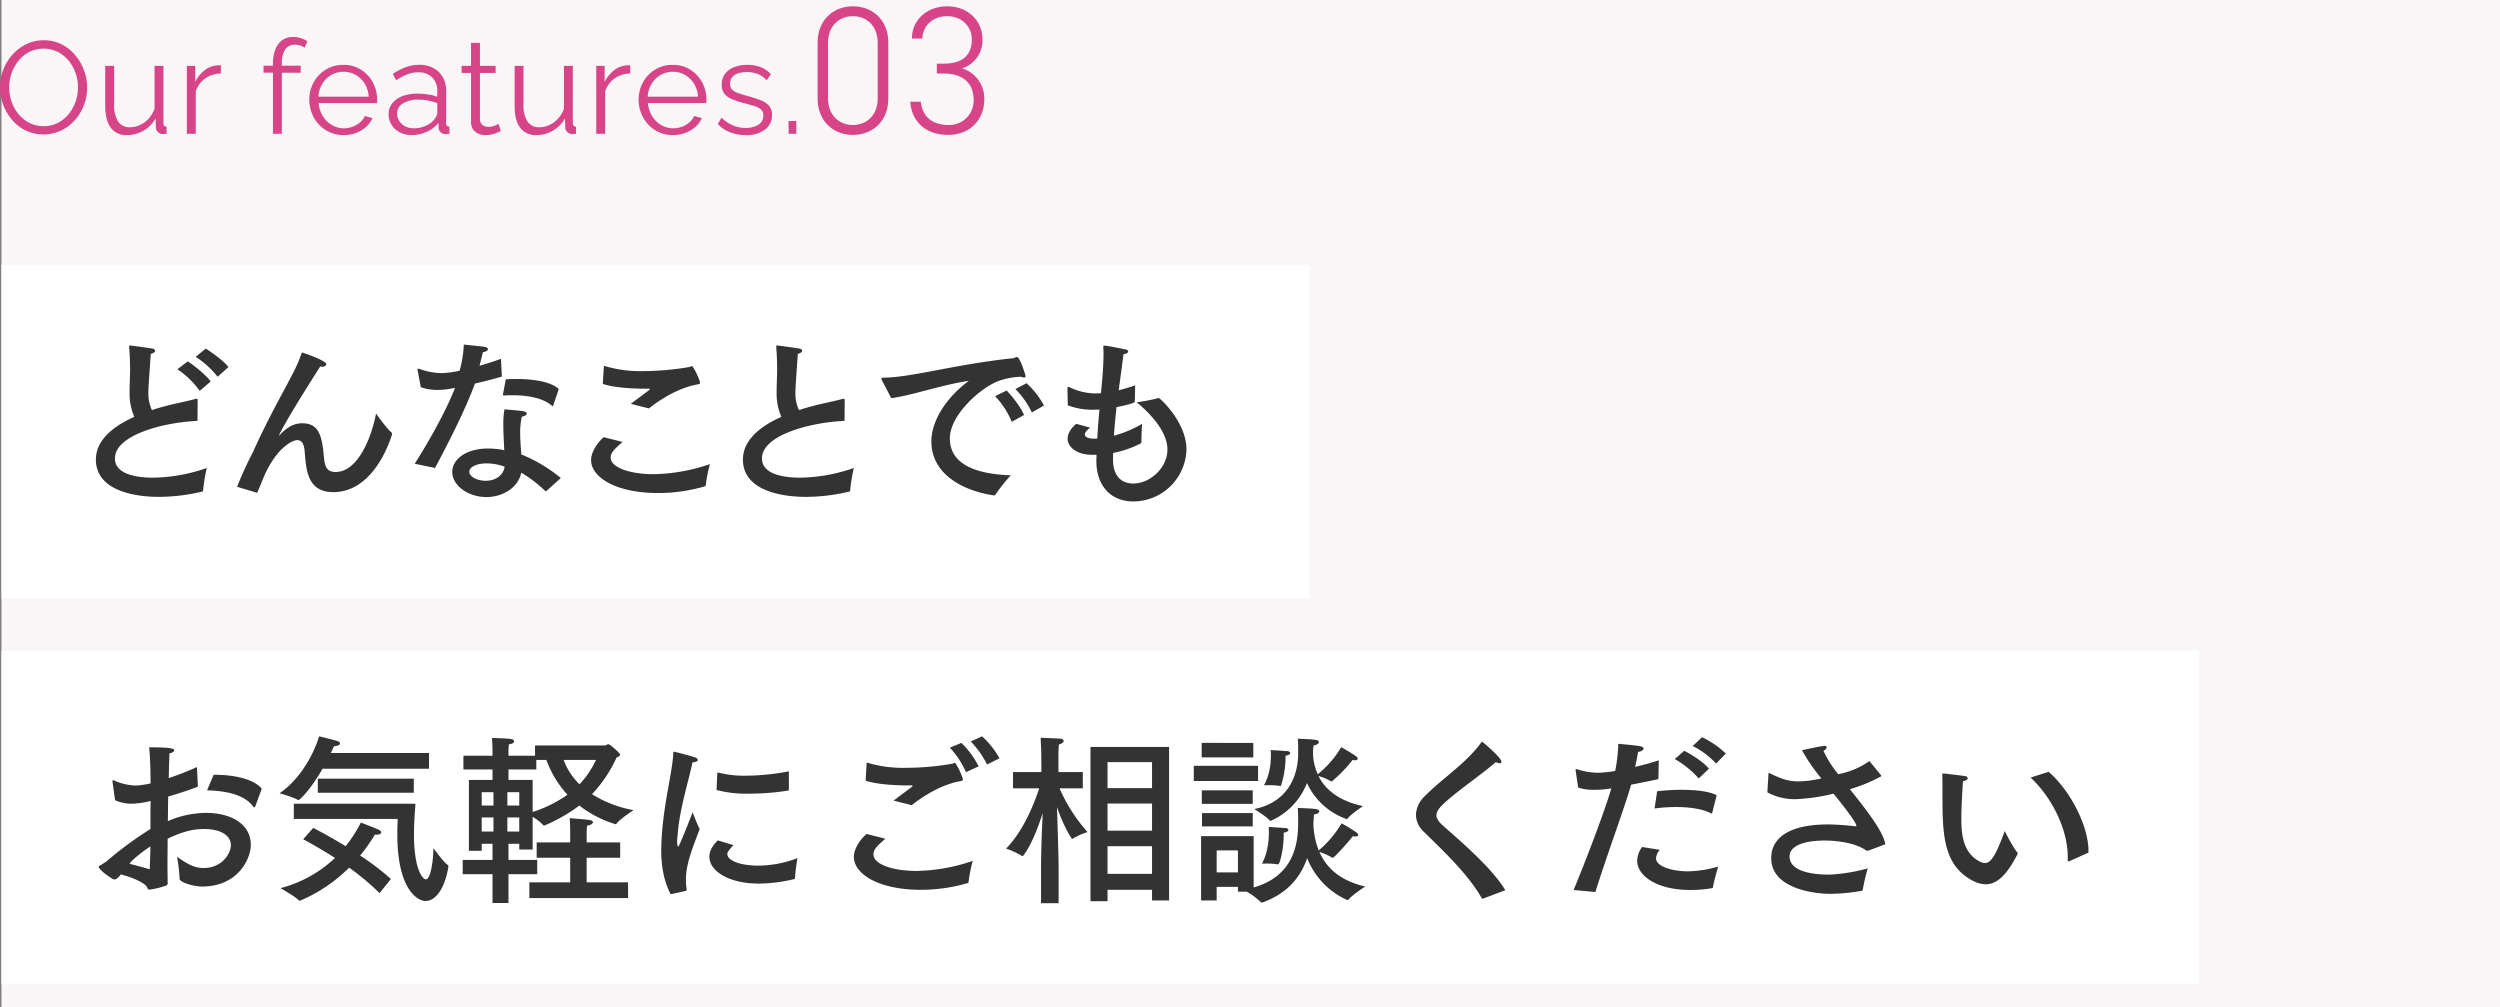 <svg id="Our_features.03.svg" data-name="Our features.03.svg" xmlns="http://www.w3.org/2000/svg" width="764.44" height="308" viewBox="0 0 764.44 308">
  <rect x="0" y="0" width="764.44" height="308" fill="#808080" stroke="none"/>
  <defs>
    <style>
      .cls-1 {
        fill: #faf5f7;
      }

      .cls-1, .cls-2, .cls-3, .cls-4 {
        fill-rule: evenodd;
      }

      .cls-2 {
        fill: #fff;
      }

      .cls-3 {
        fill: #333;
      }

      .cls-4 {
        fill: #d74487;
      }
    </style>
  </defs>
  <path id="キャッチBG_書き出し用_" data-name="キャッチBG（書き出し用）" class="cls-1" d="M1032.01,5735.99h764v308h-764v-308Z" transform="translate(-1031.56 -5736)"/>
  <path id="文字BG" class="cls-2" d="M1032.01,5935.01h672v102h-672v-102Z" transform="translate(-1031.56 -5736)"/>
  <path id="文字BG-2" data-name="文字BG" class="cls-2" d="M1032.01,5817h400v102h-400V5817Z" transform="translate(-1031.56 -5736)"/>
  <path id="お気軽にご相談ください" class="cls-3" d="M1111.61,5977.17c-2.24-2.75-7.89-4.26-14.39-4.26h-0.34l-2.01,4.76c6.38,0.17,11.59,1.46,14.17,5.04a0.375,0.375,0,0,0,.28.17,0.358,0.358,0,0,0,.28-0.28Zm-19.83-6.61c-3.19,1.4-6.04,2.52-8.62,3.36,0.06-3.31.17-5.94,0.22-7.56,0.9-.17,1.46-0.56,1.46-0.96,0-.44-0.78-0.89-7.67-0.89,0.33,3.13.39,6.94,0.44,11.03a26.848,26.848,0,0,1-4.53.67,18.052,18.052,0,0,1-6.67-1.56,0.569,0.569,0,0,0-.28-0.12c-0.11,0-.17.12-0.17,0.34v0.22l0.79,5.6a12.245,12.245,0,0,0,4.98,1.07,26.372,26.372,0,0,0,5.88-.84l-0.05,2.8v5.77a110.959,110.959,0,0,0-13.39,9.86c-0.22.16-1.57,1.06-1.9,1.23-0.39.17-.51,0.28-0.51,0.45,0,0.28.4,1.28,4.09,3.64a2.763,2.763,0,0,0,.9.28,4.677,4.677,0,0,0,1.73-1.57c3.03,0.73,6.45,2.13,7.79,3.53,0.39,0.39.34,1.12,1.01,1.12a25.251,25.251,0,0,0,5.04-1.23,0.789,0.789,0,0,0,.5-0.96c0-1.68-.05-3.75-0.05-5.99,0-2.3.05-4.82,0.05-7.39,5.04-2.47,8.46-2.97,11.09-2.97,5.32,0,8.24,2.07,8.24,4.93,0,2.57-2.69,7-8.35,7-3.19,0-5.43-1.63-8.12-3.42a47.622,47.622,0,0,1,.78,6.33v0.39c0,1.01,4.15,2.36,6.89,2.36,11.04,0,14.9-8.57,14.9-12.72,0-6.66-6.44-9.8-13.66-9.8a29.731,29.731,0,0,0-11.71,2.52c0.06-2.58.06-5.1,0.11-7.51,3.03-.89,6.16-1.9,9.08-3.02Zm-14.22,24.25c-0.06,2.35-.11,4.7-0.23,7-1.84-.56-3.97-1.12-6.16-1.68a8.172,8.172,0,0,1,.84-1.01A39.921,39.921,0,0,1,1077.56,5994.81Zm80.53-20.72h-29.35v4.31h29.35v-4.31Zm4.65-7.85h-30.02c0.33-.72.67-1.4,0.95-2.07,1.29-.05,1.85-0.45,1.85-0.84a0.822,0.822,0,0,0-.62-0.67c-1.29-.45-5.77-1.51-5.77-1.51-1.56,5.26-5.65,12.99-12.09,17.42,0,0,4.31,1.17,5.65,2.07a0.19,0.19,0,0,0,.11.05c0.06,0,2.86-1.84,7.4-9.63h32.54v-4.82Zm-9.58,20.17c0,0.67-.11,2.41-0.11,4.7,0,16.81,6.16,20.39,8.63,20.39,3.08,0,5.93-3.81,7-10.53a0.644,0.644,0,0,0-.17-0.45c-1.4-.95-4.43-5.21-4.43-5.21v0.28c0,2.64-.67,9.3-2.35,9.3-0.61,0-3.58-2.24-3.58-13.83,0-4.26.39-8.07,0.44-9.3H1121.4v4.65h31.76Zm-2.07,18.37a76.6,76.6,0,0,0-9.41-7.17,56.3,56.3,0,0,0,4.54-6.44,2.515,2.515,0,0,0,.61.05c0.79,0,1.29-.33,1.29-0.67a1.132,1.132,0,0,0-.78-0.84c-1.4-.67-5.44-2.18-5.44-2.18a43.623,43.623,0,0,1-4.64,7.22c-5.49-3.36-9.92-5.6-9.92-5.6l-3.08,3.47s4.31,2.25,9.75,5.72a38.54,38.54,0,0,1-16.69,9.24s4.59,2.58,5.65,3.75a0.311,0.311,0,0,0,.28.11,47.533,47.533,0,0,0,15.07-10.13,76.523,76.523,0,0,1,9.3,7.78Zm44.07-40.83v3.13h-8.12v-1.56s0.05-1.29.11-1.91c1.18-.17,1.62-0.56,1.62-0.89a0.927,0.927,0,0,0-.95-0.73c-1.17-.23-5.82-0.34-5.82-0.34,0.11,1.4.16,3.81,0.16,3.81v1.62h-8.9v4.2h8.9v3.2h-7.22v21.67h3.92v-2.13h3.3v4.93h-9.12v4.37h9.12v8.8h4.88v-8.8h8.79v-4.37h-8.79v-4.93h3.3v1.74h4.09v-9.97a13.483,13.483,0,0,1,3.31,2.58,0.309,0.309,0,0,0,.16.11,50.5,50.5,0,0,0,10.81-6.16,34.018,34.018,0,0,0,11.09,5.71,0.348,0.348,0,0,0,.28-0.17c1.12-1.51,5.21-4.14,5.21-4.14a35.792,35.792,0,0,1-12.71-4.87,41.311,41.311,0,0,0,7.56-11.32,1.2,1.2,0,0,0,1.06-.78c0-.39-3.08-3.19-3.64-3.19-0.33,0-.67.39-1.06,0.39h-21.34Zm26.04,29.63h-10.25v-2.52a24.71,24.71,0,0,1,.12-2.58c1.17-.17,1.79-0.67,1.79-1.06,0-.34-0.34-0.56-1.01-0.68-1.46-.22-6.1-0.56-6.1-0.56,0.16,1.4.16,4.54,0.16,4.54v2.86h-10.25v4.7h10.25v7.51h-12.49v4.81h30.19v-4.81h-12.66v-7.51h10.25v-4.7Zm-7.39-25.21a29.119,29.119,0,0,1-5.04,7.45,20.148,20.148,0,0,1-4.87-7.45h9.91Zm-15.18,0a32.059,32.059,0,0,0,6.44,10.64,38.826,38.826,0,0,1-10.64,5.27v-9.8h-7.39v-3.2h8.51v-2.91h3.08Zm-8.29,9.86v4.09h-3.64v-4.09h3.64Zm0,7.73v4.31h-3.64v-4.31h3.64Zm-7.89-7.73v4.09h-3.59v-4.09h3.59Zm0,7.73v4.31h-3.59v-4.31h3.59Zm90.33-14.12a69.548,69.548,0,0,1-13.11,1.35,32.284,32.284,0,0,1-8.45-.95h-0.12a0.254,0.254,0,0,0-.22.28l-0.22,5.04a35.3,35.3,0,0,0,10.02,1.12,73.974,73.974,0,0,0,11.88-.95,0.334,0.334,0,0,0,.22-0.34v-5.55Zm-21.73,21.12c-0.95.95-2.58,2.69-2.58,4.99,0,4.42,5.94,8.23,15.18,8.23a47.953,47.953,0,0,0,10.87-1.4,0.127,0.127,0,0,0,.11-0.11,57.517,57.517,0,0,1,.78-6.28,34.351,34.351,0,0,1-11.54,2.3c-6.1.06-9.91-1.62-9.91-3.53,0-.39.06-0.78,1.85-2.74Zm-9.8,15.46a0.455,0.455,0,0,0,.28-0.5,17.793,17.793,0,0,1-.23-2.92,20.9,20.9,0,0,1,.45-4.2c0.73-3.64,2.52-7.9,3.75-11.31a45.262,45.262,0,0,1-2.13-5.15s-4.08,10.53-4.42,10.53c-0.17,0-.34-0.51-0.34-1.57a10.481,10.481,0,0,1,.17-1.96c0.39-7.28,3.59-17.53,4.54-22.24,1.17-.06,1.62-0.39,1.62-0.73a1.075,1.075,0,0,0-.89-0.78c-1.57-.56-5.89-1.63-6.17-1.68a0.379,0.379,0,0,0-.22-0.06c-0.17,0-.22.11-0.22,0.39-0.34,6.73-3.14,15.69-3.64,27.56,0,0.67-.06,1.4-0.06,2.07,0,4.48.67,9.41,2.91,13.56Zm95.93-40.55a26.923,26.923,0,0,0-5.32-6.72l-3.47,1.57a27.65,27.65,0,0,1,4.98,7.05Zm-6.38,2.46a26.772,26.772,0,0,0-5.27-7.17l-3.53,1.46a26.464,26.464,0,0,1,4.93,7.5Zm-20.45,11.88c2.19-1.8,8.4-6.22,14.79-7.34,0.61-.11.84-0.17,0.84-0.5,0-.84-2.02-5.1-2.47-5.1-0.28,0-.5.22-0.89,0.28a83.715,83.715,0,0,1-13.95,1.23,37.9,37.9,0,0,1-12.1-1.62l-0.33,5.54c3.02,1.07,8.57,1.46,12.6,1.46h1.34c0.28,0,.45,0,0.45.11a1.161,1.161,0,0,1-.33.39c-1.35,1.07-3.92,2.91-5.49,4.15Zm-13.83,8.79c-2.24,1.96-3.87,4.76-3.87,7,0,5.21,7.51,10.08,20.5,10.08a50.74,50.74,0,0,0,14.17-2.01,0.393,0.393,0,0,0,.4-0.39,47.943,47.943,0,0,1,1.28-6.45,55.29,55.29,0,0,1-17.25,3.08c-7.28,0-13.1-2.07-13.1-5.04,0-1.12.39-2.07,3.64-4.81Zm92.52-26.6h-24.03v47.16h5.21v-3.48h13.61v3.25h5.21V5964.4Zm-26.38,7.67h-7.45v-6.11s0.11-2.01.11-2.29c1.01-.28,1.51-0.73,1.51-1.07a1.007,1.007,0,0,0-1.12-.72c-1.85-.17-5.94-0.28-5.94-0.28,0,0.44.17,3.92,0.17,3.92l0.06,6.55h-8.68v4.98h8c-1.17,3.64-4.53,12.77-10.13,18.43a24.87,24.87,0,0,1,4.87,2.24,0.255,0.255,0,0,0,.22.06c0.12,0,2.97-3.25,6.11-13.16-0.23,4.92-.51,12.32-0.51,16.57v10.98h5.38v-10.64c0-3.7-.33-13.39-0.5-18.76,1.9,5.65,4.42,9.74,4.65,9.74a0.2,0.2,0,0,0,.16-0.05,18.678,18.678,0,0,1,4.54-2.02,50.959,50.959,0,0,1-8.57-13.39h7.12v-4.98Zm21.17-3.03V5977h-13.61v-7.96h13.61Zm0,12.66v8.29h-13.61v-8.29h13.61Zm0,13.05v8.46h-13.61v-8.46h13.61Zm49.39-30.8c1.01-.17,1.62-0.62,1.62-1.01,0-.73-0.84-0.84-6.44-1.06,0.11,0.95.11,3.24,0.11,4.59,0,6.38-2.91,14.84-13.44,16.91,0,0,3.87,2.36,4.76,3.53a0.2,0.2,0,0,0,.23.11,20.879,20.879,0,0,0,11.14-11.59,20.93,20.93,0,0,0,12.16,11.03,0.415,0.415,0,0,0,.22-0.11c1.01-1.4,4.76-3.86,4.76-3.86-4.54-.96-10.7-3.31-13.61-9.19a14.667,14.667,0,0,1,3.86,1.63,0.525,0.525,0,0,0,.17.05,43.013,43.013,0,0,0,6.39-6.61,3.5,3.5,0,0,0,.73.11c0.56,0,.84-0.22.84-0.5a1.086,1.086,0,0,0-.51-0.73c-1.29-.95-4.53-2.8-4.53-2.8a30.82,30.82,0,0,1-7.17,8.29,16.011,16.011,0,0,1-1.46-6.5,10.091,10.091,0,0,1,.06-1.34Zm-8.57,3.13c0.95-.16,1.45-0.5,1.45-0.78a0.989,0.989,0,0,0-1.06-.62c-1.06-.11-4.93-0.33-4.93-0.33a15.17,15.17,0,0,1,.06,1.62c0,5.94-2.13,9.13-2.13,9.13h0.78a22.863,22.863,0,0,1,4.15.23h0.11a0.234,0.234,0,0,0,.22-0.23A28.432,28.432,0,0,0,1424.65,5967.08Zm-9.86-3.92H1399v4.43h15.79v-4.43Zm1.46,7h-19.66v4.65h19.66v-4.65Zm-1.63,7.51h-15.57v4.14h15.57v-4.14Zm9.47,12.94c1.01-.17,1.45-0.51,1.45-0.84a0.888,0.888,0,0,0-.95-0.56c-0.95-.11-5.09-0.34-5.09-0.34,0.05,0.62.05,1.18,0.05,1.74,0,6.16-2.13,9.46-2.13,9.46h0.79a22.511,22.511,0,0,1,4.09.23h0.11c0.39,0,1.68-4.09,1.68-9.3v-0.39Zm-9.19,1.06h-16.07v19.66h4.76v-4.14h6.5v1.45h2.68a22.106,22.106,0,0,1,4.32,3.2,0.291,0.291,0,0,0,.28.16c0.05,0,.16-0.05.22-0.05,6.83-2.47,11.32-6.83,13.67-13.56a23.351,23.351,0,0,0,12.15,12.77,1.2,1.2,0,0,0,.23.06,0.5,0.5,0,0,0,.22-0.11c1.18-1.46,5.15-4.03,5.15-4.03-4.53-1.07-10.92-3.48-14-10.59a19.944,19.944,0,0,1,3.86,1.74,0.317,0.317,0,0,0,.23.05c0.45,0,4.76-4.82,6.16-6.61a3.5,3.5,0,0,0,.73.11c0.56,0,.89-0.22.89-0.5a1.205,1.205,0,0,0-.56-0.73,48.183,48.183,0,0,0-4.53-2.8,32.307,32.307,0,0,1-7,8.29,24.577,24.577,0,0,1-1.63-8.29c0.06-.73.11-1.45,0.17-2.69,1.06-.16,1.62-0.56,1.62-0.95,0-.78-1.06-0.84-6.55-1.06,0.06,0.95.11,2.91,0.11,4.42,0,6.11-1.06,16.3-13.61,19.89v-15.69Zm-0.28-7.05h-15.51v4.08h15.51v-4.08Zm-4.53,11.42v6.72h-6.5v-6.72h6.5Zm81.76,12.16c-3.81-6.45-13.22-14.62-19.04-19.72-1.29-1.18-2.02-2.18-2.02-3.19s0.67-2.07,2.02-3.36c4.03-3.87,11.48-8.85,16.13-12.89a2.831,2.831,0,0,0,1.17.34,0.477,0.477,0,0,0,.56-0.45c0-1.23-5.71-6.1-5.93-6.1a0.4,0.4,0,0,0-.28.22c-4.37,6.16-11.82,10.92-17.2,16.36a8.326,8.326,0,0,0-2.74,5.77,7.2,7.2,0,0,0,2.46,5.2c6.27,6.17,13.44,12.89,17.64,20.22a0.409,0.409,0,0,0,.23.23,1.287,1.287,0,0,1,.22-0.06Zm67.43-41.79a27.106,27.106,0,0,0-7.28-4.98l-2.86,2.69a24.492,24.492,0,0,1,7.17,5.37Zm-5.16,4.65c-1.73-2.13-5.54-4.48-7.56-5.49l-2.91,2.52a28.744,28.744,0,0,1,7.34,5.94Zm2.36,8.12c-2.02-1.17-6.28-1.68-10.76-1.68a64.125,64.125,0,0,0-7.45.45l-0.78,5.27a49.136,49.136,0,0,1,6.55-.45c4.26,0,8.29.61,10.76,1.96a0.221,0.221,0,0,1,.11.05,0.3,0.3,0,0,0,.22-0.28Zm-22.8,15.8a7.454,7.454,0,0,0-1.51,4.25c0,4.37,5.71,8.91,16.35,8.91a40.169,40.169,0,0,0,6.56-.56,0.37,0.37,0,0,0,.28-0.34c0.05-.89,1.56-6.27,1.56-6.27a34.2,34.2,0,0,1-9.18,1.46c-4.99,0-9.8-1.52-9.8-3.98a4.143,4.143,0,0,1,1.17-2.58Zm5.1-26.5c-2.41.79-4.88,1.46-7.23,2.02,0.34-1.57.67-3.25,0.9-4.59,1.01-.11,1.68-0.56,1.68-1.01,0-.34-0.39-0.62-1.35-0.78-1.73-.28-6.38-0.68-6.38-0.68a51.279,51.279,0,0,1-.95,8.29,34.644,34.644,0,0,1-5.27.56,21.55,21.55,0,0,1-6.38-1.06,0.6,0.6,0,0,0-.28-0.06c-0.17,0-.17.11-0.17,0.23v0.22l0.78,5.21a15.447,15.447,0,0,0,4.88.67,26.523,26.523,0,0,0,4.59-.33l0.67-.12c-2.07,7.12-7.84,22.18-11.54,31.09l6.67,0.62c2.97-9.75,9.01-26.05,10.92-32.83,2.69-.5,5.66-1.12,8.34-1.68Zm64.4,0.23a23.937,23.937,0,0,1-8.57,3.81l-0.95.22a33.6,33.6,0,0,1-4.54-7.17,1.578,1.578,0,0,0,1.01-1.06c0-.23-0.23-0.45-0.73-0.45-0.11,0-.22.06-0.39,0.06-1.74.22-6.44,1.28-6.44,1.28a54.049,54.049,0,0,0,5.93,8.63,34.352,34.352,0,0,1-7.05.9c-3.03,0-5.32-.79-8.8-2.52-0.05,0-.11-0.06-0.17-0.06a0.189,0.189,0,0,0-.16.22l-0.34,5.72a17.453,17.453,0,0,0,8.85,2.07,56.975,56.975,0,0,0,11.37-1.68c1.85,2.24,7,8.68,7,9.86,0,0.11-.05.11-0.17,0.11h-0.22a81.921,81.921,0,0,0-8.18-.56c-17.47,0-17.47,8.57-17.47,10.36,0,8.96,12.43,10.87,18.14,10.87a60.511,60.511,0,0,0,9.41-.9,0.441,0.441,0,0,0,.45-0.45,62.075,62.075,0,0,1,1.51-6.44,53.452,53.452,0,0,1-11.53,1.9c-6.84.06-12.38-1.51-12.38-5.54,0-3.25,4.37-4.87,10.75-4.87,1.07,0,8.52.05,12.77,3.08a1.7,1.7,0,0,1,.23.05c0.11,0,.16-0.05.28-0.05,0.5-.11,5.26-1.96,5.26-1.96-0.73-4.15-5.99-10.7-10.86-16.86l0.33-.06a47.876,47.876,0,0,0,9.19-3.81c0.11-.05.11-0.05,0.11-0.11a0.4,0.4,0,0,0-.06-0.22Zm49.28,5.04c6.89,6.44,11.37,16.24,11.37,24.25v1.01c0,0.28.05,0.39,0.22,0.39a0.494,0.494,0,0,0,.23-0.05l5.88-2.64v-0.61c0-7.45-5.49-18.32-12.16-24.09Zm-20.67,1.12c1.01-.17,1.46-0.56,1.46-0.9a0.9,0.9,0,0,0-.96-0.67c-1.4-.22-5.6-0.73-6.44-0.78h-0.22c-0.11,0-.17.05-0.17,0.33,0,0.34.06,0.79,0.06,5.55,0,12.04,0,21.9,9.01,26.77a8.92,8.92,0,0,0,4.2,1.23c3.25,0,6.33-2.52,9.75-9.24,0-.05.06-0.17,0.06-0.22a0.405,0.405,0,0,0-.12-0.28c-1.34-1.46-3.86-6.56-3.86-6.56-2.58,7.06-4.09,9.81-6.11,9.81a3.55,3.55,0,0,1-1.51-.45c-4.81-2.52-5.65-7.51-5.65-13C1631.29,5983.78,1631.51,5978.9,1631.79,5974.87Z" transform="translate(-1031.56 -5736)"/>
  <path id="どんなことでも" class="cls-3" d="M1101.41,5848.24c-1.62-2.13-5.77-4.93-6.94-5.65l-3.08,2.52a28.247,28.247,0,0,1,6.72,6.1Zm-5.43,4.42c-1.46-2.12-5.49-5.2-7-6.16l-3.19,2.41a25.778,25.778,0,0,1,6.83,6.61Zm-3.98,5.71a0.365,0.365,0,0,0-.39-0.44,0.683,0.683,0,0,0-.28.05c-2.18.62-5.65,1.29-8.28,1.96-1.74.45-3.42,0.9-5.04,1.46a11.916,11.916,0,0,1-1.07-5.55c0-.95,0-1.45.73-11.64,0.95-.28,1.34-0.62,1.34-0.95a0.926,0.926,0,0,0-.89-0.67c-2.02-.34-6.66-0.96-6.83-0.96a0.231,0.231,0,0,0-.23.28v0.28c0.23,2.69.28,5.21,0.28,7-0.05,2.63-.16,4.93-0.16,6.89a17.908,17.908,0,0,0,1.45,7.39c-6.72,2.97-11.75,7.28-11.75,13.04,0,11.37,16.79,11.42,19.25,11.42a57.071,57.071,0,0,0,13.27-1.62,0.327,0.327,0,0,0,.28-0.39,48.188,48.188,0,0,1,1.12-6.83,51.312,51.312,0,0,1-16.51,2.97c-3.98,0-11.59-.68-11.59-5.88,0-7.11,14.67-11.03,25.25-11.48Zm18.04,28.28c0.06,0,.12.05,0.17,0.05a0.457,0.457,0,0,1,.06-0.17c0.5-1.17.95-2.24,1.29-3.07,3.97-10.36,9.4-12.88,10.86-12.88,2.01,0,2.24,2.35,2.35,4.09,0.45,5.76,1.17,11.81,8.73,11.81,13.05,0,17.97-17.64,17.97-17.86a0.506,0.506,0,0,0-.16-0.34c-1.46-1.17-4.76-5.82-4.76-5.82-1.4,7.33-5.55,17.86-12.38,17.86-3.3,0-3.36-2.63-3.64-5.32-0.56-6.05-1.67-9.57-6.55-9.57-2.29,0-4.36.89-6.94,3.64a0.217,0.217,0,0,1-.17.16v-0.05c0-.17,1.63-3.92,12.6-21.11,0.17,0,.34.06,0.5,0.06a1.246,1.246,0,0,0,1.4-.73c0-1.12-6.6-3.36-7.5-3.64a44.9,44.9,0,0,1-2.74,6.38c-3.42,6.61-7.95,14.5-12.26,24.19a110.039,110.039,0,0,0-4.82,10.52Zm92.39-31.69c-2.57-2.35-8.06-3.08-13.04-3.08-1.12,0-2.18.06-3.19,0.11,0,0.23-.84,4.54-0.84,4.54v0.16c0,0.23.11,0.23,0.56,0.23,0.84-.06,1.68-0.06,2.46-0.06,5.15,0,9.52,1.07,11.93,3.19a0.252,0.252,0,0,0,.22.12,0.309,0.309,0,0,0,.22-0.28Zm0.62,27.21a46.6,46.6,0,0,0-12.09-7.22c-0.12-1.96-.34-4.2-0.34-6.44a22.018,22.018,0,0,1,.5-5.1c0.96-.17,1.52-0.56,1.52-0.95,0-.28-0.34-0.56-1.12-0.73-1.35-.22-5.71-0.56-5.71-0.56a25.581,25.581,0,0,0-.34,4.87c0,2.52.17,5.21,0.28,7.62a24.126,24.126,0,0,0-5.04-.51c-6.55,0-10.86,3.25-10.86,7.17,0,4.09,4.82,7.67,10.41,7.67,4.99,0,9.69-2.8,10.7-7.45a38.962,38.962,0,0,1,7.27,5.55,0.487,0.487,0,0,0,.23.11,1.071,1.071,0,0,0,.22-0.11Zm-18.31-36.45c-1.96.73-4.25,1.46-6.55,2.13,0.39-1.51.79-3.08,1.01-4.14,0.95-.12,1.57-0.56,1.57-0.96,0-.28-0.34-0.61-1.23-0.72-1.07-.17-4.87-0.51-6.16-0.68a34.4,34.4,0,0,1-1.29,8.01,27.588,27.588,0,0,1-5.65.73,20.477,20.477,0,0,1-6.61-1.29,1.027,1.027,0,0,0-.39-0.06,0.232,0.232,0,0,0-.23.28,2.568,2.568,0,0,1,.06.28l0.95,5.1a16.217,16.217,0,0,0,5.1.84,24,24,0,0,0,4.36-.45l1.01-.17c-3.19,8.18-9.18,18.25-12.32,23.18l6.22,1.29c3.52-6.66,8.96-17.02,12.2-25.81,2.75-.62,5.71-1.4,8.23-2.13Zm1.12,32.98c-0.39,2.8-2.96,4.31-5.76,4.31s-5.04-1.35-5.04-2.75c0-1.34,2.01-2.57,5.32-2.57A16.052,16.052,0,0,1,1185.86,5878.7Zm44.13-17.81c2.19-1.79,8.4-6.21,14.78-7.33,0.62-.11.84-0.17,0.84-0.5,0-.84-2.01-5.1-2.46-5.1-0.28,0-.5.22-0.9,0.28a83.6,83.6,0,0,1-13.94,1.23,37.874,37.874,0,0,1-12.09-1.62l-0.34,5.54c3.03,1.06,8.57,1.46,12.6,1.46h1.34c0.28,0,.45,0,0.45.11a1.273,1.273,0,0,1-.33.39c-1.35,1.06-3.92,2.91-5.49,4.14Zm-13.83,8.79c-2.24,1.96-3.86,4.76-3.86,7,0,5.21,7.5,10.08,20.49,10.08a50.454,50.454,0,0,0,14.17-2.02,0.378,0.378,0,0,0,.39-0.39,47.58,47.58,0,0,1,1.29-6.44,55.384,55.384,0,0,1-17.25,3.08c-7.28,0-13.1-2.07-13.1-5.04,0-1.12.39-2.07,3.64-4.81Zm73.69-11.31a0.365,0.365,0,0,0-.39-0.44,0.683,0.683,0,0,0-.28.05c-2.18.62-5.65,1.29-8.28,1.96-1.74.45-3.42,0.9-5.04,1.46a11.916,11.916,0,0,1-1.07-5.55c0-.95,0-1.45.73-11.64,0.95-.28,1.34-0.62,1.34-0.95a0.926,0.926,0,0,0-.89-0.67c-2.02-.34-6.66-0.96-6.83-0.96a0.225,0.225,0,0,0-.22.28v0.28c0.22,2.69.27,5.21,0.27,7-0.05,2.63-.16,4.93-0.16,6.89a17.908,17.908,0,0,0,1.45,7.39c-6.72,2.97-11.75,7.28-11.75,13.04,0,11.37,16.79,11.42,19.25,11.42a57.071,57.071,0,0,0,13.27-1.62,0.327,0.327,0,0,0,.28-0.39,48.188,48.188,0,0,1,1.12-6.83,51.312,51.312,0,0,1-16.51,2.97c-3.98,0-11.59-.68-11.59-5.88,0-7.11,14.67-11.03,25.25-11.48Zm60.93,1.63a26.048,26.048,0,0,0-5.32-6.83l-3.42,1.79a26.353,26.353,0,0,1,5.04,7.16Zm-6.1,2.91c-1.07-2.69-4.09-6.27-5.32-7.5l-3.53,1.73a24.907,24.907,0,0,1,5.09,7.84Zm-40.59-5.15c6.77-.95,15.17-4.03,23.73-5.32-7.33,5.43-11.47,12.6-11.47,18.53,0,9.41,8.56,14.89,19.09,16.52h0.11a0.418,0.418,0,0,0,.39-0.23,51.183,51.183,0,0,1,4.7-5.93c-8.5-.28-18.64-2.35-18.64-11.26,0-7.27,9.46-15.45,14.61-17.46a21.55,21.55,0,0,1,7.17-1.4,2.219,2.219,0,0,0,.9.22,0.431,0.431,0,0,0,.5-0.45c0-.05-1.68-5.82-2.69-5.82a2.116,2.116,0,0,0-.67.23,1.329,1.329,0,0,1-.67.16c-17.86,1.91-30.63,5.83-39.47,5.94-0.45,0-.62.11-0.62,0.28a1.313,1.313,0,0,0,.17.5Zm74.58-3.92c-1.62.56-3.36,1.06-5.04,1.51,0.56-4.2,1.12-8.01,1.46-11.03,0.9-.11,1.46-0.5,1.46-0.84a0.8,0.8,0,0,0-.79-0.61c-0.22-.06-5.54-1.18-6.55-1.18a0.226,0.226,0,0,0-.28.28v0.22c0,0.62.06,1.29,0.06,1.96,0,3.53-.34,7.56-0.79,12.1-0.44,0-.95.05-1.4,0.05a18.2,18.2,0,0,1-8.17-1.9,1.3,1.3,0,0,0-.39-0.11c-0.23,0-.28.22-0.28,0.56,0,0.39.11,5.09,0.11,5.09a20.846,20.846,0,0,0,7.22,1.34c0.79,0,1.63,0,2.47-.05q-0.42,4.11-.68,8.9h-0.95c-1.85,0-2.85-.5-2.85-1.29,0-.56.56-1.23,1.62-2.07l-4.25-1.17c-1.85,1.56-2.64,3.13-2.64,4.53,0,2.69,3.03,4.93,7.34,4.93h1.51l-0.06,1.45v0.39c0,7.73,4.48,12.43,11.31,12.43a16.3,16.3,0,0,0,16.24-15.95c0-8.23-8.06-15.68-8.51-15.68-0.06,0-.17.06-0.22,0.06a50.681,50.681,0,0,1-6.5,1.23c4.93,4.09,9.41,9.35,9.41,14.5,0,5.6-5.38,10.36-10.42,10.36-3.41,0-6.16-2.02-6.21-7.17,0-.73,0-1.45.05-2.18a31.248,31.248,0,0,0,8.4-2.91,0.663,0.663,0,0,0,.23-0.34v-0.78c0-1.85.22-4.87,0.22-4.87a35.9,35.9,0,0,1-8.62,3.63c0.17-2.96.5-5.93,0.78-8.73,5.21-1.06,5.55-1.45,5.6-1.73Z" transform="translate(-1031.56 -5736)"/>
  <path id="Our_features.03" data-name="Our features.03" class="cls-4" d="M1050.17,5775.95a13.1,13.1,0,0,0,4.24-3.18,15,15,0,0,0,2.84-15.26,15.853,15.853,0,0,0-2.7-4.64,13.134,13.134,0,0,0-4.18-3.32,11.772,11.772,0,0,0-5.44-1.24,11.942,11.942,0,0,0-5.28,1.18,13.649,13.649,0,0,0-4.26,3.2,14.966,14.966,0,0,0-2.82,4.6,14.809,14.809,0,0,0-1,5.42,15.1,15.1,0,0,0,.96,5.3,15.322,15.322,0,0,0,2.72,4.64,13,13,0,0,0,4.2,3.26A12.764,12.764,0,0,0,1050.17,5775.95Zm-15.06-17.56a12.525,12.525,0,0,1,2.12-3.82,10.451,10.451,0,0,1,3.32-2.7,9.881,9.881,0,0,1,8.58-.04,10.4,10.4,0,0,1,3.34,2.64,12.066,12.066,0,0,1,2.18,3.8,12.949,12.949,0,0,1,.76,4.44,13.319,13.319,0,0,1-.72,4.32,12.267,12.267,0,0,1-2.1,3.82,10.537,10.537,0,0,1-3.32,2.72,9.832,9.832,0,0,1-8.64.04,10.453,10.453,0,0,1-3.34-2.64,12.267,12.267,0,0,1-2.16-3.8A13.223,13.223,0,0,1,1035.11,5758.39Zm30.31,16.65a5.785,5.785,0,0,0,4.96,2.27,10.056,10.056,0,0,0,8.76-5.1l0.08,2.79a1.9,1.9,0,0,0,.62,1.35,2.224,2.224,0,0,0,1.38.64c0.16,0,.33-0.01.52-0.02s0.44-.03.76-0.06v-2.16a1.091,1.091,0,0,1-.72-0.3,1.165,1.165,0,0,1-.24-0.82v-17.48h-2.72v13.07a8.836,8.836,0,0,1-1.76,3,8.08,8.08,0,0,1-2.66,1.99,7.225,7.225,0,0,1-3.1.7,4.114,4.114,0,0,1-3.62-1.75,9.288,9.288,0,0,1-1.22-5.3v-11.71h-2.73v12.19C1063.73,5771.29,1064.3,5773.52,1065.42,5775.04Zm33.68-19.05a2.346,2.346,0,0,0-.5-0.04,6.281,6.281,0,0,0-.7.04,7.107,7.107,0,0,0-3.78,1.52,9.822,9.822,0,0,0-2.86,3.56v-4.92h-2.56v20.76h2.72v-12.96a7.644,7.644,0,0,1,2.9-3.96,8.566,8.566,0,0,1,4.78-1.52v-2.48Zm18.64,20.92v-18.68h5.76v-2.16h-5.76v-0.64a7.517,7.517,0,0,1,1.02-4.28,3.311,3.311,0,0,1,2.9-1.48,6.09,6.09,0,0,1,1.68.24,3.614,3.614,0,0,1,1.36.68l0.85-1.96a7.074,7.074,0,0,0-2.01-.96,8.018,8.018,0,0,0-2.4-.36,5.514,5.514,0,0,0-3.26.98,6.18,6.18,0,0,0-2.12,2.82,11.846,11.846,0,0,0-.74,4.4v0.56h-2.88v2.16h2.88v18.68h2.72Zm22.67-.26a9.493,9.493,0,0,0,3.1-1.86,7.814,7.814,0,0,0,1.96-2.68l-2.36-.64a5.73,5.73,0,0,1-2.54,2.72,7.712,7.712,0,0,1-3.86,1.04,7.036,7.036,0,0,1-3.7-1.02,7.871,7.871,0,0,1-2.76-2.74,8.9,8.9,0,0,1-1.26-3.96h17.84a2.517,2.517,0,0,0,.04-0.46v-0.61a10.791,10.791,0,0,0-1.32-5.27,10.589,10.589,0,0,0-3.62-3.87,9.8,9.8,0,0,0-5.38-1.47,9.993,9.993,0,0,0-5.36,1.45,10.187,10.187,0,0,0-3.7,3.87,10.735,10.735,0,0,0-1.35,5.32,11.143,11.143,0,0,0,.79,4.18,10.76,10.76,0,0,0,2.18,3.45,10.161,10.161,0,0,0,7.48,3.21A10.914,10.914,0,0,0,1140.41,5776.65Zm-10.28-15.04a7.67,7.67,0,0,1,2.74-2.69,7.273,7.273,0,0,1,3.72-.97,7.4,7.4,0,0,1,3.74.97,7.836,7.836,0,0,1,2.76,2.67,8.662,8.662,0,0,1,1.22,3.96h-15.4A8.458,8.458,0,0,1,1130.13,5761.61Zm21.16,12.54a6.382,6.382,0,0,0,2.52,2.3,7.647,7.647,0,0,0,3.62.86,11.308,11.308,0,0,0,4.56-.98,9.142,9.142,0,0,0,3.64-2.78l0.04,1.52a2.132,2.132,0,0,0,.56,1.28,2.028,2.028,0,0,0,1.52.64,1.261,1.261,0,0,0,.48,0c0.22-.03.47-0.05,0.76-0.08v-2.16a0.949,0.949,0,0,1-1-1.11v-9.58a8.051,8.051,0,0,0-2.24-6.04,8.317,8.317,0,0,0-6.08-2.19,11.744,11.744,0,0,0-4,.7,17.755,17.755,0,0,0-4,2.1l1.04,1.92a16.348,16.348,0,0,1,3.38-1.82,9.235,9.235,0,0,1,3.3-.62,5.874,5.874,0,0,1,4.32,1.55,5.62,5.62,0,0,1,1.56,4.17v1.76a14.174,14.174,0,0,0-2.92-.72,21.83,21.83,0,0,0-3.16-.24,12.667,12.667,0,0,0-4.58.77,7.259,7.259,0,0,0-3.1,2.19,5.219,5.219,0,0,0-1.12,3.36A5.949,5.949,0,0,0,1151.29,5774.15Zm10.44,0.33a8.943,8.943,0,0,1-3.66.75,5.5,5.5,0,0,1-2.72-.65,4.729,4.729,0,0,1-1.76-1.67,4.142,4.142,0,0,1-.6-2.16,3.539,3.539,0,0,1,1.8-3.13,8.614,8.614,0,0,1,4.72-1.15,15.254,15.254,0,0,1,2.94.28,16.823,16.823,0,0,1,2.82.79v3.01a2.167,2.167,0,0,1-.24.91,5.417,5.417,0,0,1-.68,1.07A6.629,6.629,0,0,1,1161.73,5774.48Zm22.26-.61a5.418,5.418,0,0,1-1.12.54,5.334,5.334,0,0,1-2.04.38,2.776,2.776,0,0,1-1.7-.56,2.241,2.241,0,0,1-.82-1.69v-14.23h4.8v-2.16h-4.8v-7.04h-2.72v7.04h-2.88v2.16h2.88v14.98a3.925,3.925,0,0,0,.6,2.23,3.694,3.694,0,0,0,1.62,1.35,5.514,5.514,0,0,0,2.18.44,8.541,8.541,0,0,0,2.08-.24,9.183,9.183,0,0,0,1.64-.56c0.46-.21.79-0.36,1-0.44Zm6.61,1.17a5.785,5.785,0,0,0,4.96,2.27,10.056,10.056,0,0,0,8.76-5.1l0.08,2.79a1.9,1.9,0,0,0,.62,1.35,2.224,2.224,0,0,0,1.38.64c0.16,0,.33-0.01.52-0.02s0.44-.03.76-0.06v-2.16a1.091,1.091,0,0,1-.72-0.3,1.165,1.165,0,0,1-.24-0.82v-17.48H1204v13.07a8.836,8.836,0,0,1-1.76,3,8.08,8.08,0,0,1-2.66,1.99,7.225,7.225,0,0,1-3.1.7,4.114,4.114,0,0,1-3.62-1.75,9.288,9.288,0,0,1-1.22-5.3v-11.71h-2.72v12.19Q1188.92,5772.765,1190.6,5775.04Zm33.68-19.05a2.346,2.346,0,0,0-.5-0.04,6.281,6.281,0,0,0-.7.04,7.107,7.107,0,0,0-3.78,1.52,9.822,9.822,0,0,0-2.86,3.56v-4.92h-2.56v20.76h2.72v-12.96a7.644,7.644,0,0,1,2.9-3.96,8.566,8.566,0,0,1,4.78-1.52v-2.48Zm16.82,20.66a9.39,9.39,0,0,0,3.1-1.86,7.686,7.686,0,0,0,1.96-2.68l-2.36-.64a5.682,5.682,0,0,1-2.54,2.72,7.685,7.685,0,0,1-3.86,1.04,7.087,7.087,0,0,1-3.7-1.02,8.039,8.039,0,0,1-2.76-2.74,9.153,9.153,0,0,1-1.26-3.96h17.85a2.517,2.517,0,0,0,.04-0.46v-0.61a10.791,10.791,0,0,0-1.32-5.27,10.616,10.616,0,0,0-3.63-3.87,9.749,9.749,0,0,0-5.38-1.47,10.017,10.017,0,0,0-5.36,1.45,10.338,10.338,0,0,0-3.7,3.87,10.834,10.834,0,0,0-1.34,5.32,11.137,11.137,0,0,0,.78,4.18,10.934,10.934,0,0,0,2.18,3.45,10.161,10.161,0,0,0,7.48,3.21A10.874,10.874,0,0,0,1241.1,5776.65Zm-10.28-15.04a7.751,7.751,0,0,1,2.74-2.69,7.273,7.273,0,0,1,3.72-.97,7.372,7.372,0,0,1,3.74.97,7.674,7.674,0,0,1,2.76,2.67,8.429,8.429,0,0,1,1.22,3.96h-15.4A8.7,8.7,0,0,1,1230.82,5761.61Zm34.59,14.07a5.345,5.345,0,0,0,2.2-4.53,4.076,4.076,0,0,0-.96-2.9,6.887,6.887,0,0,0-2.72-1.69c-1.18-.44-2.55-0.87-4.12-1.3-1.1-.31-2.02-0.61-2.76-0.89a4.2,4.2,0,0,1-1.68-1.03,2.452,2.452,0,0,1-.56-1.73,2.94,2.94,0,0,1,.74-2.13,4.054,4.054,0,0,1,1.9-1.11,8.464,8.464,0,0,1,2.44-.34,9.171,9.171,0,0,1,3.42.62,7.013,7.013,0,0,1,2.66,1.9l1.32-1.84a7.851,7.851,0,0,0-3-2.12,10.985,10.985,0,0,0-4.24-.76,10.69,10.69,0,0,0-3.98.7,6.33,6.33,0,0,0-2.8,2.02,5.384,5.384,0,0,0-1.02,3.37,4.343,4.343,0,0,0,.74,2.64,5.286,5.286,0,0,0,2.2,1.67,24.231,24.231,0,0,0,3.62,1.25q1.92,0.48,3.3.9a5.824,5.824,0,0,1,2.12,1.07,2.411,2.411,0,0,1,.74,1.89,3.135,3.135,0,0,1-1.52,2.8,7.26,7.26,0,0,1-3.96.97,9.761,9.761,0,0,1-3.78-.74,11.973,11.973,0,0,1-3.54-2.38l-1.12,1.92a9.876,9.876,0,0,0,3.8,2.56,13.2,13.2,0,0,0,4.76.84A9.495,9.495,0,0,0,1265.41,5775.68Zm9.64,1.23v-3.92h-2.36v3.92h2.36Zm28.13-27.84c0-7.11-4.98-11.14-10.81-11.14s-10.81,4.03-10.81,11.2v16.91c0,7.17,4.99,11.21,10.81,11.21s10.81-4.04,10.81-11.15v-17.03Zm-3.24,0v17.03c0,5.04-3.31,8.12-7.57,8.12-4.31,0-7.61-3.08-7.61-8.12v-17.03c0-5.04,3.3-8.12,7.61-8.12C1296.63,5740.95,1299.94,5744.03,1299.94,5749.07Zm18.08,9.41h2.13c6,0,9.13,3.08,9.13,8.07a7.46,7.46,0,0,1-7.73,7.67c-5.37,0-7.95-2.97-8.45-7.11h-3.2c0.39,5.82,4.43,10.14,11.65,10.14,6.67,0,10.98-4.77,10.98-10.81a9.618,9.618,0,0,0-6.78-9.53,8.973,8.973,0,0,0,6.22-8.84c0-5.83-4.53-10.14-10.81-10.14-5.66,0-10.75,3.75-10.75,9.86h3.19c0.11-3.92,3.19-6.84,7.56-6.84,4.59,0,7.56,3.25,7.56,7.06,0,4.65-2.57,7.45-8.57,7.45h-2.13v3.02Z" transform="translate(-1031.56 -5736)"/>
</svg>
